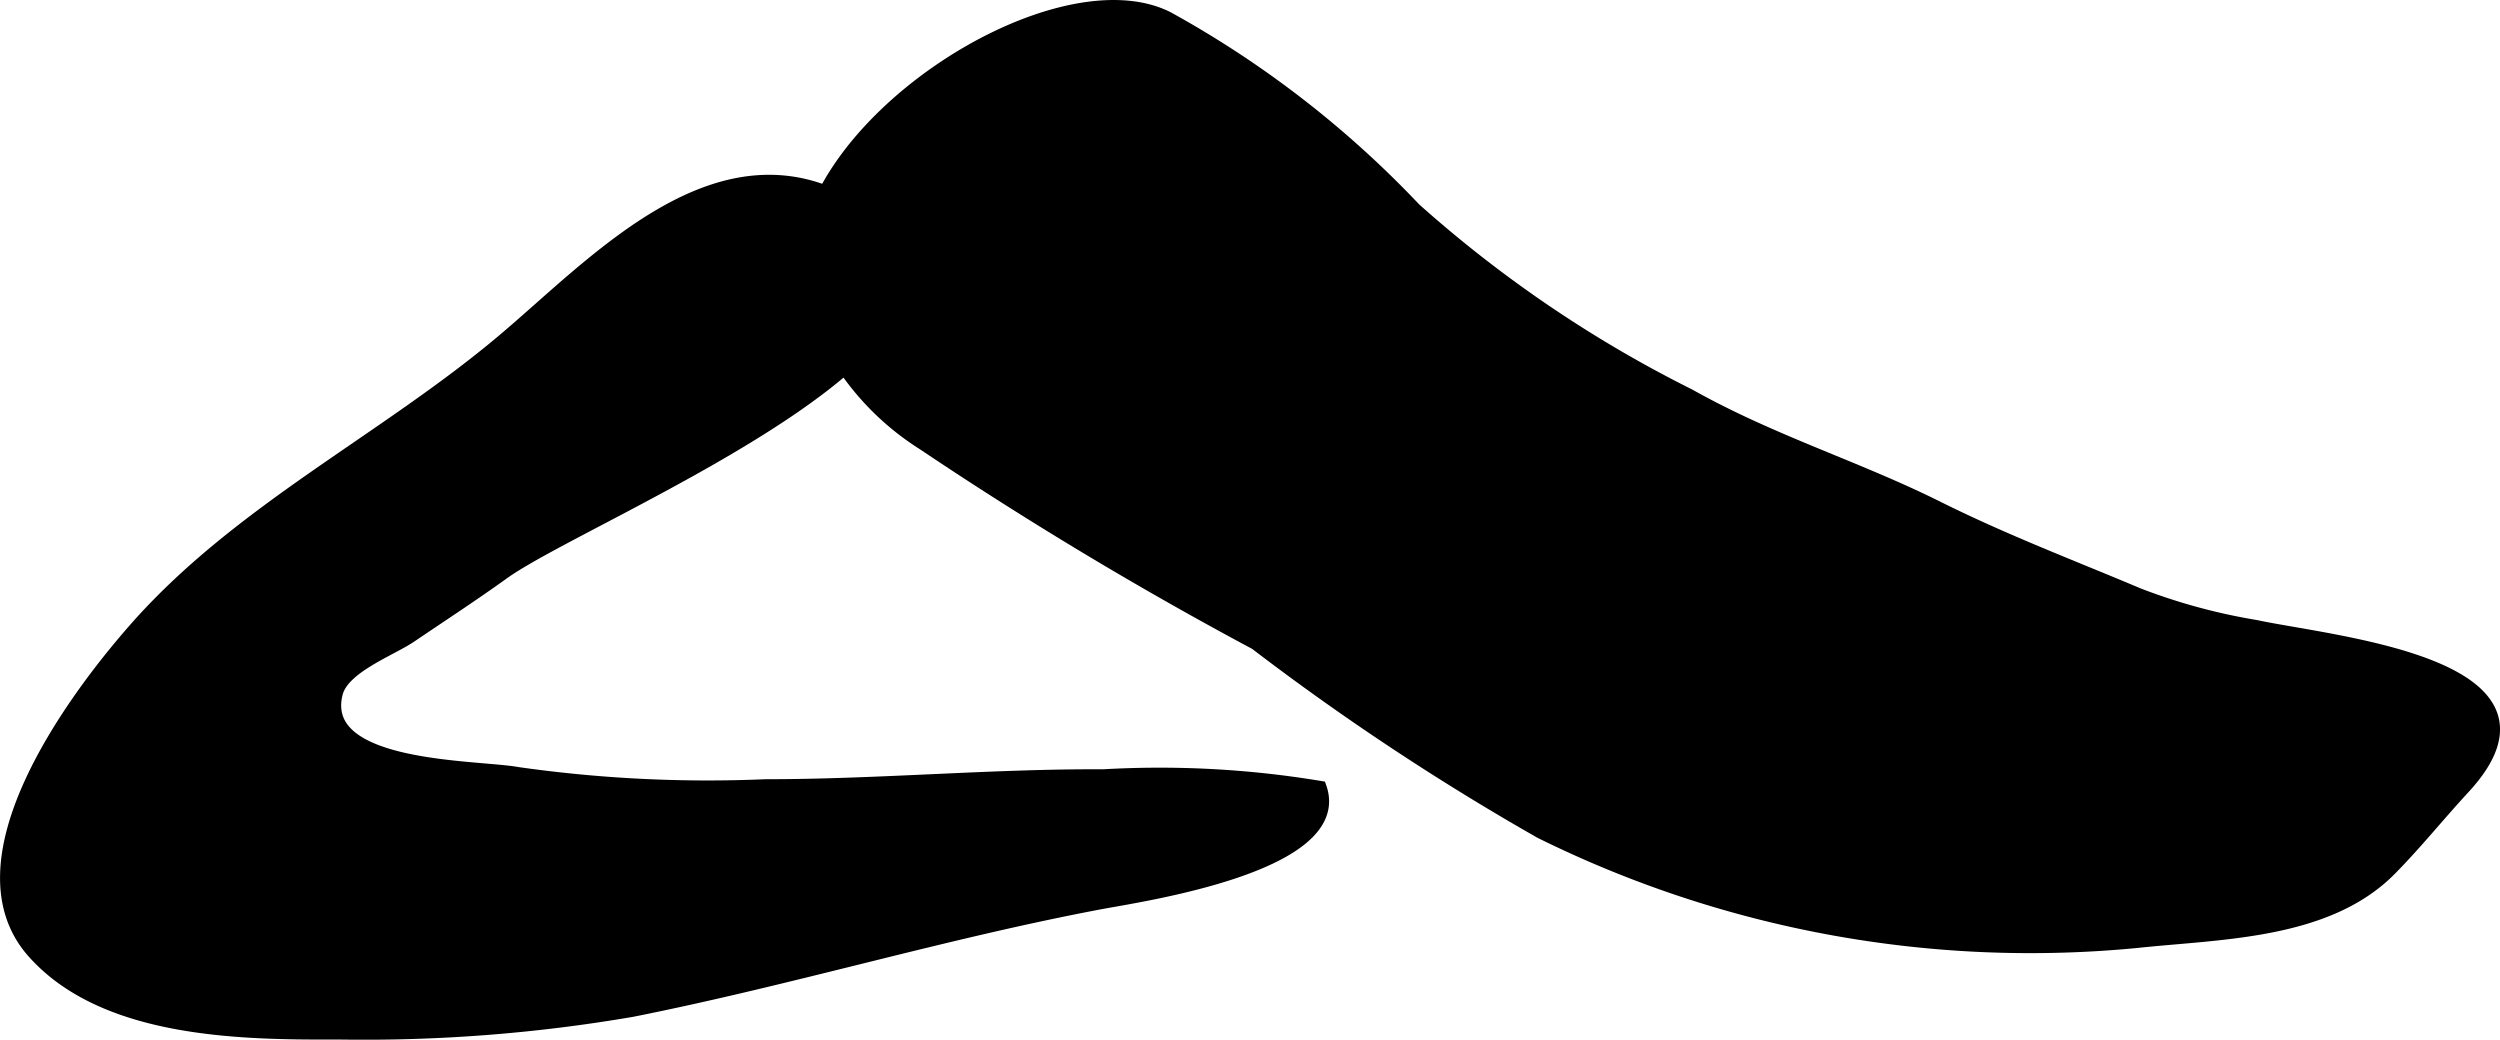 <?xml version="1.0" encoding="UTF-8"?>
<svg xmlns="http://www.w3.org/2000/svg"
     version="1.1"
     width="11.097mm"
     height="4.615mm"
     viewBox="0 0 31.456 13.081">
   <defs>
      <style type="text/css"><![CDATA[
      .a {
        stroke: #000;
        stroke-miterlimit: 10;
        stroke-width: 0.15px;
      }
    ]]></style>
   </defs>
   <path class="a"
         d="M21.868,5.282c.834.397,1.698.691,2.516,1.099.844.421,1.714.75,2.528,1.094a7.483,7.483,0,0,0,1.472.4c.953.206,4.07.474,2.618,2.043-.31.335-.609.708-.928,1.029-.798.803-2.137.793-3.192.906a13.899,13.899,0,0,1-7.503-1.379A31.87,31.87,0,0,1,15.796,8.101a48.748,48.748,0,0,1-4.181-2.512,3.398,3.398,0,0,1-1.492-2.078C9.952,1.637,13.249-.505,14.693.219a12.744,12.744,0,0,1,3.11,2.405,15.699,15.699,0,0,0,3.456,2.344C21.46,5.081,21.663,5.184,21.868,5.282Z"/>
   <path class="a"
         d="M10.752,2.586c2.555,1.532-3.334,3.852-4.417,4.629-.38.273-.775.531-1.162.793-.259.176-.852.388-.935.716-.242.959,1.767.907,2.279,1.002a16.981,16.981,0,0,0,3.117.153c1.424,0,2.844-.132,4.25-.125a12.329,12.329,0,0,1,2.731.147c.356.992-2.25,1.367-2.775,1.466-1.978.374-3.91.96-5.888,1.353a19.908,19.908,0,0,1-3.699.284c-1.235.006-2.946-.018-3.837-1.02-1.012-1.137.48-3.163,1.268-4.062,1.313-1.5,3.145-2.379,4.651-3.65C7.504,3.286,9.054,1.567,10.752,2.586Z"/>
</svg>

